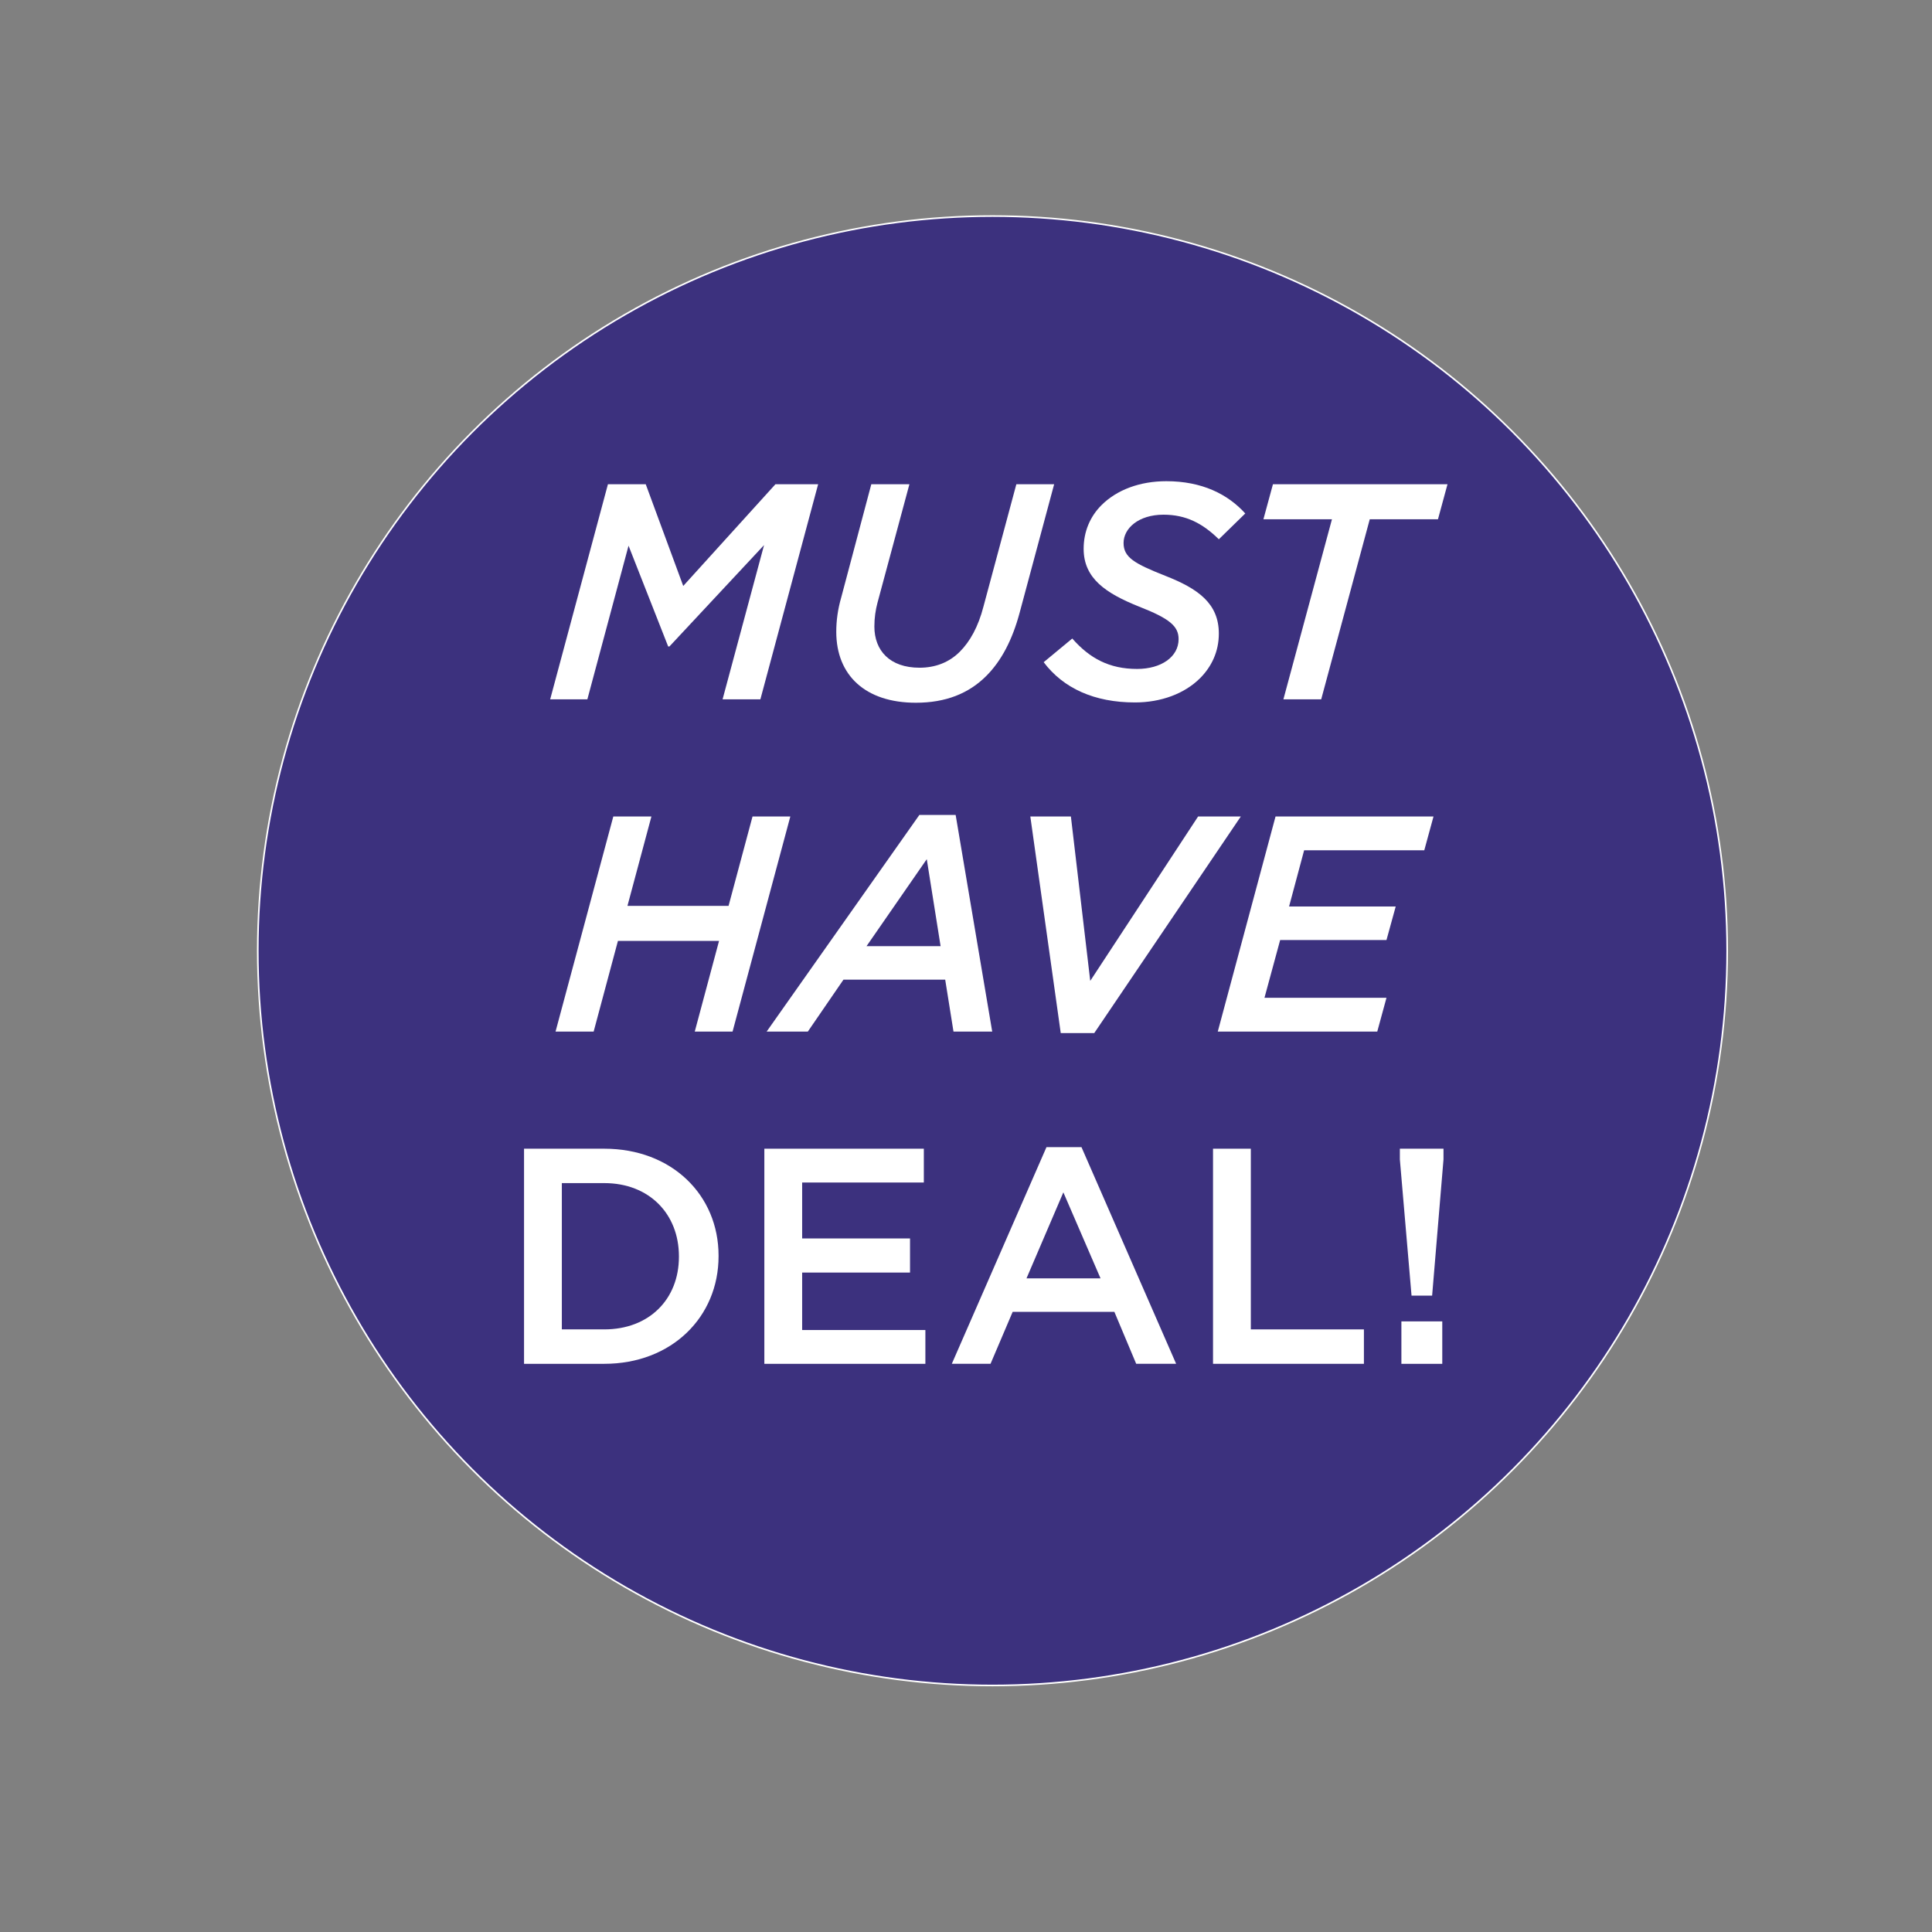 <?xml version="1.0" encoding="UTF-8"?>
<svg id="Layer_1" data-name="Layer 1" xmlns="http://www.w3.org/2000/svg" viewBox="0 0 1200 1200">
  <rect x="0" y="0" width="1200" height="1200" fill="#808080" stroke="none"/>
  <defs>
    <style>
      .cls-1 {
        fill: #3c317e;
        stroke: #fff;
        stroke-miterlimit: 10;
      }

      .cls-2 {
        fill: #fff;
        stroke-width: 0px;
      }
    </style>
  </defs>
  <circle class="cls-1" cx="616.45" cy="590.54" r="456.34"/>
  <g>
    <path class="cls-2" d="M377.6,300.77h23.48l23.29,63.18,57.26-63.18h26.53l-35.88,133.61h-23.48l25.77-95.82-58.79,62.99h-.76l-24.62-62.61-25.58,95.44h-23.1l35.88-133.61Z"/>
    <path class="cls-2" d="M519.42,392.39c0-6.87.95-13.93,3.05-21.19l18.71-70.43h23.67l-19.85,73.68c-1.15,4.39-1.91,9.16-1.91,14.7,0,14.89,9.54,25.58,28.06,25.58,9.73,0,18.32-3.25,25-9.93,6.3-6.3,11.45-15.46,14.7-28.06l20.42-75.97h23.48l-21.38,79.59c-4.58,17.18-11.45,30.16-20.8,39.51-10.88,10.88-25.2,16.61-43.71,16.61-31.3,0-49.44-16.99-49.44-44.09Z"/>
    <path class="cls-2" d="M648.26,411.29l17.75-14.7c10.88,12.41,23.1,18.9,40.27,18.9,14.89,0,25.77-7.44,25.77-18.51,0-8.02-5.54-12.79-24.62-20.23-20.42-8.21-34.36-17.37-34.36-35.88,0-10.69,4.01-20.04,11.07-27.1,9.54-9.54,23.86-14.89,40.27-14.89,22.14,0,38.17,8.02,49.05,20.04l-16.42,16.03c-10.12-9.93-20.42-15.27-34.36-15.27-15.65,0-24.81,8.59-24.81,17.56s6.68,12.79,25.96,20.42c20.42,8.02,33.21,17.18,33.21,35.88,0,11.26-4.58,20.61-11.64,27.68-9.73,9.73-24.43,15.08-40.46,15.08-25.2,0-44.47-8.78-56.69-25Z"/>
    <path class="cls-2" d="M827.29,322.53h-42.56l5.92-21.76h108.42l-5.92,21.76h-42.37l-30.16,111.85h-23.48l30.16-111.85Z"/>
    <path class="cls-2" d="M380.94,507.12h23.67l-14.89,55.54h62.8l14.89-55.54h23.48l-35.88,133.61h-23.48l15.08-56.31h-62.8l-15.08,56.31h-23.67l35.88-133.61Z"/>
    <path class="cls-2" d="M571.05,506.17h22.52l22.71,134.56h-24.05l-5.15-32.26h-63.18l-22.14,32.26h-25.58l94.86-134.56ZM584.22,587.67l-8.59-54.02-37.41,54.02h46Z"/>
    <path class="cls-2" d="M639.95,507.12h25.2l12.02,102.12,67-102.12h26.53l-91.05,134.56h-20.8l-18.9-134.56Z"/>
    <path class="cls-2" d="M792.27,507.12h98.11l-5.73,21h-74.63l-9.35,34.93h66.23l-5.73,20.81h-66.04l-9.74,35.88h75.78l-5.73,21h-99.06l35.88-133.61Z"/>
    <path class="cls-2" d="M325.49,713.48h49.82c41.99,0,71,28.82,71,66.42v.38c0,37.6-29.01,66.81-71,66.81h-49.82v-133.61ZM348.97,734.86v90.85h26.34c28.06,0,46.38-18.9,46.38-45.05v-.38c0-26.15-18.32-45.43-46.38-45.43h-26.34Z"/>
    <path class="cls-2" d="M474.75,713.48h99.06v21h-75.58v34.74h67v21.19h-67v35.69h76.54v21h-100.02v-133.61Z"/>
    <path class="cls-2" d="M649.97,712.52h21.76l58.79,134.56h-24.81l-13.55-32.26h-63.18l-13.74,32.26h-24.05l58.79-134.56ZM683.57,794.03l-23.1-53.44-22.9,53.44h46Z"/>
    <path class="cls-2" d="M753.43,713.48h23.48v112.23h70.24v21.38h-93.72v-133.61Z"/>
    <path class="cls-2" d="M869.48,720.16v-6.68h27.1v6.68l-7.06,84.56h-12.79l-7.25-84.56ZM870.43,820.75h25.39v26.34h-25.39v-26.34Z"/>
  </g>
</svg>
